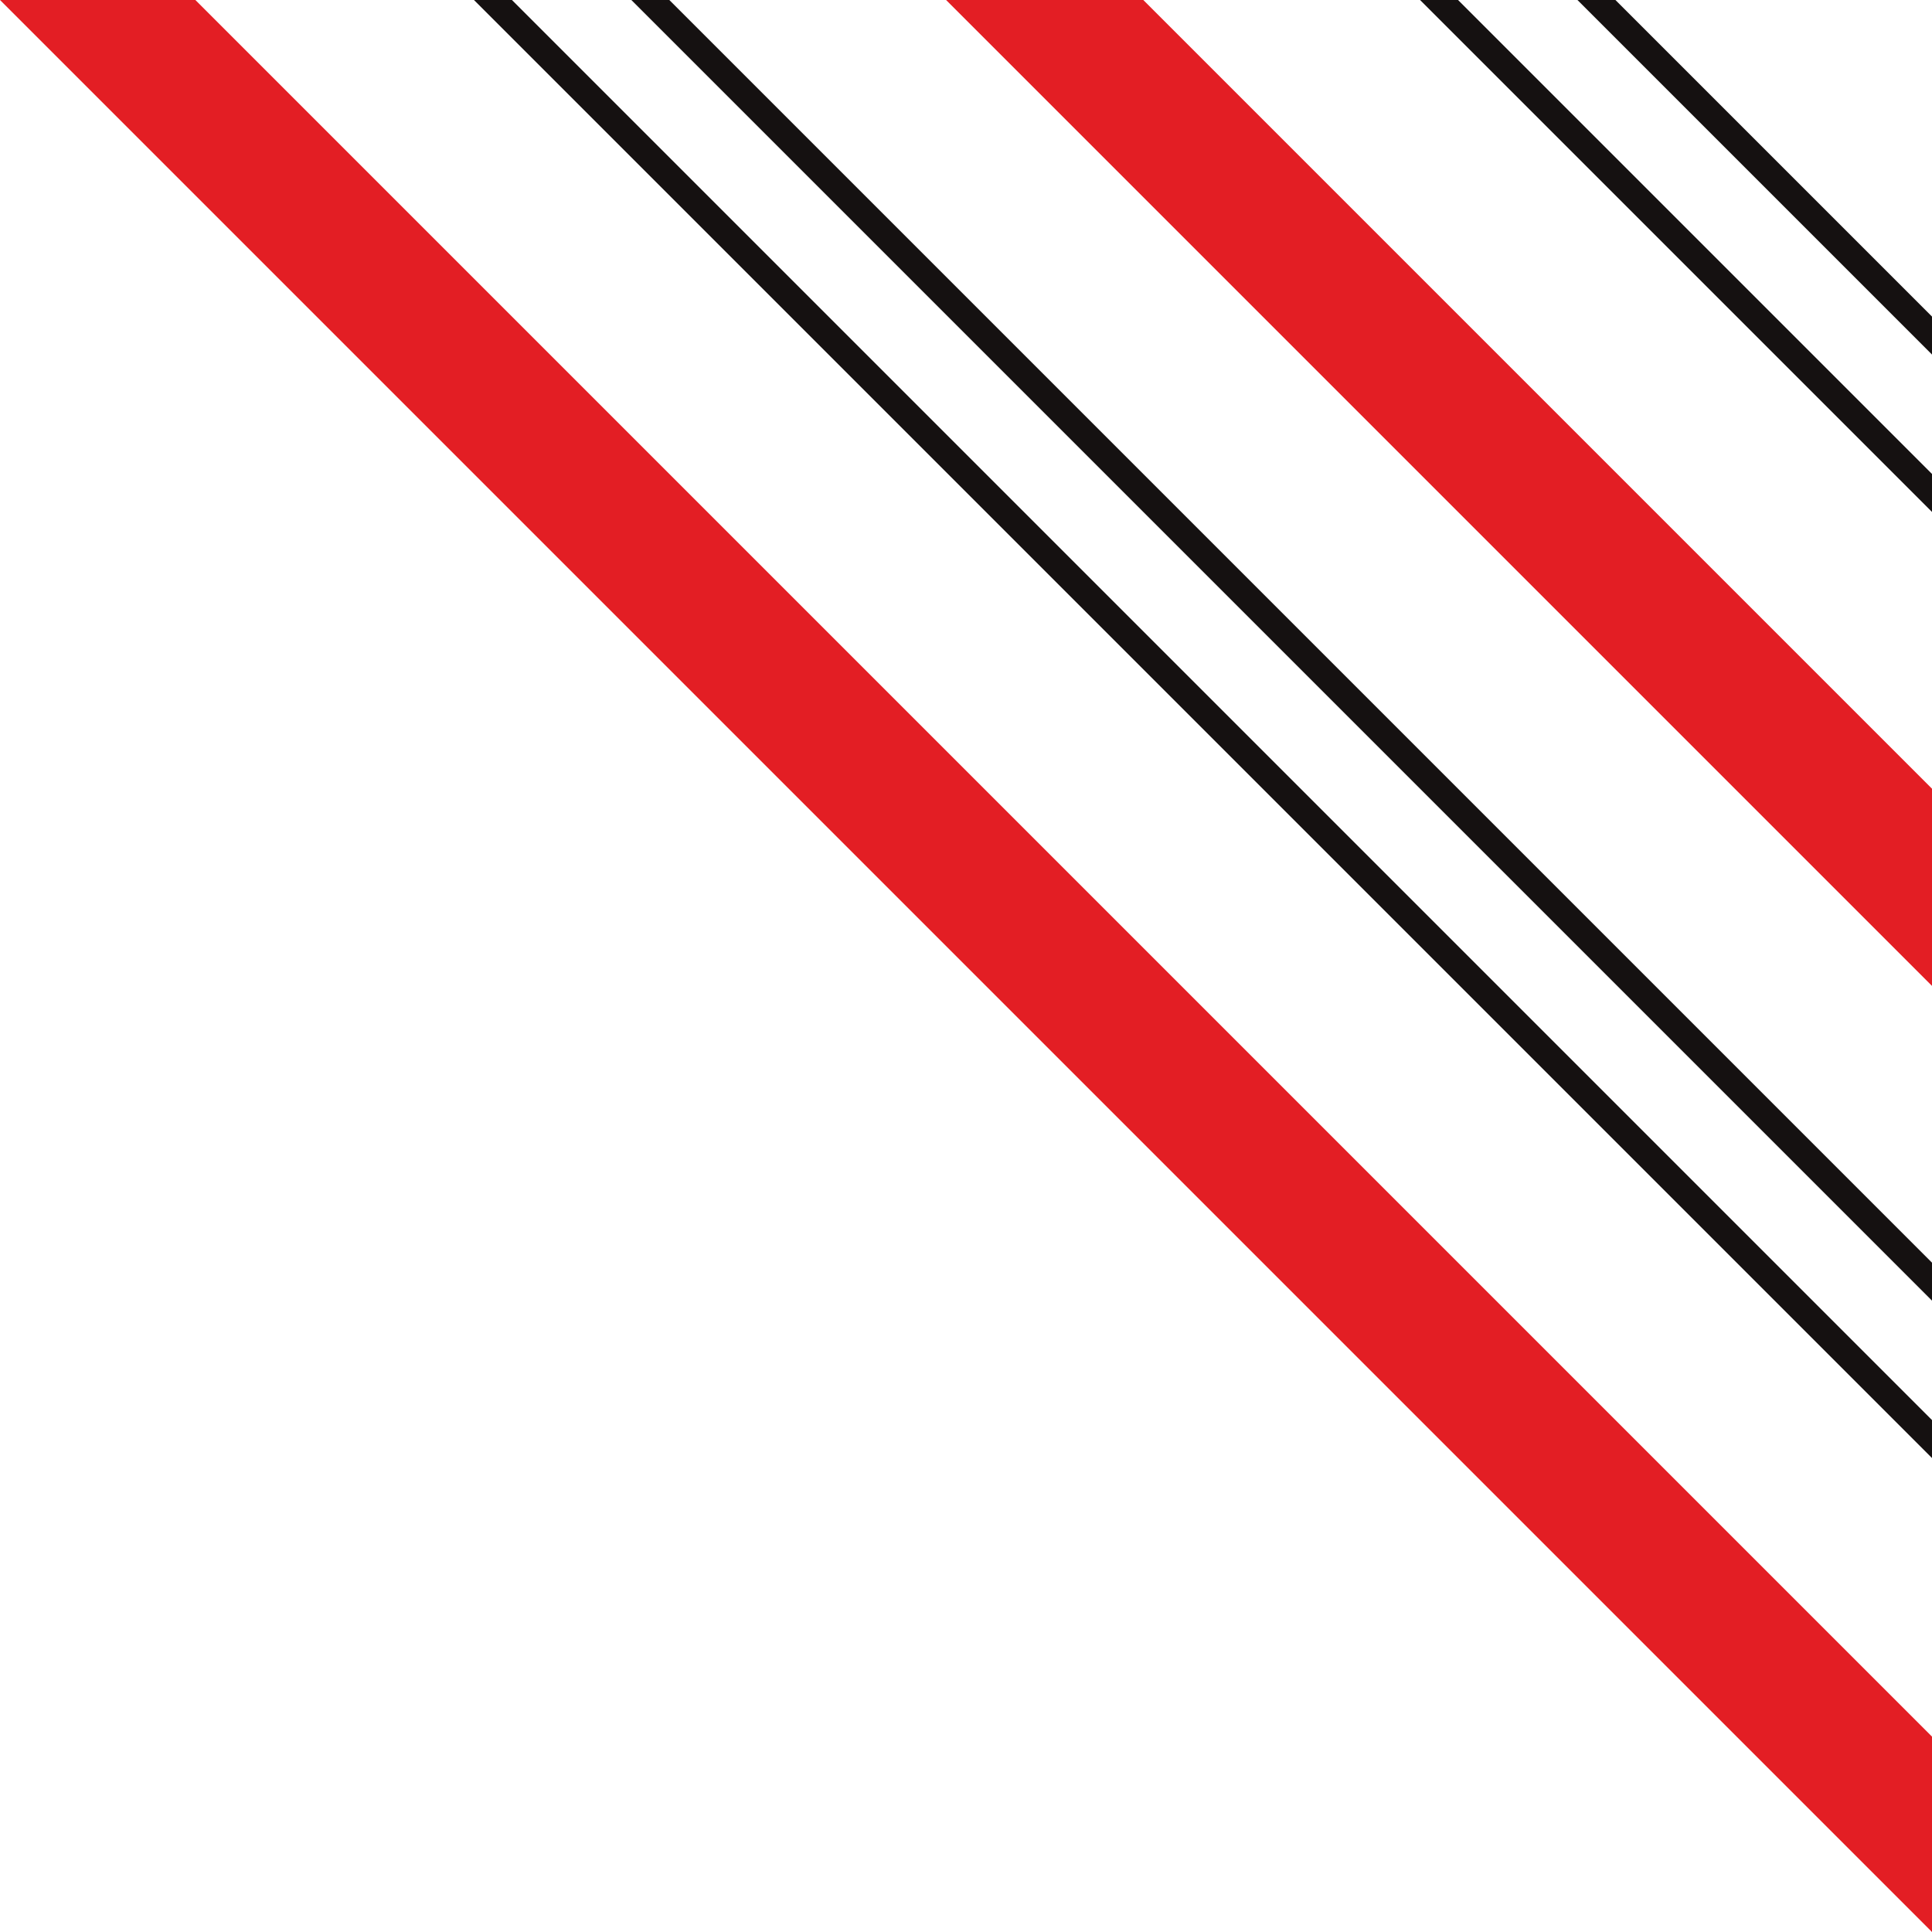<?xml version="1.0" encoding="UTF-8"?> <!-- Creator: CorelDRAW --> <svg xmlns="http://www.w3.org/2000/svg" xmlns:xlink="http://www.w3.org/1999/xlink" xml:space="preserve" width="1068px" height="1068px" style="shape-rendering:geometricPrecision; text-rendering:geometricPrecision; image-rendering:optimizeQuality; fill-rule:evenodd; clip-rule:evenodd" viewBox="0 0 1068 1068"> <defs> <style type="text/css"> <![CDATA[ .fil1 {fill:#E31E24;fill-rule:nonzero} .fil0 {fill:#151111;fill-rule:nonzero} ]]> </style> </defs> <g id="Слой_x0020_1">  <g id="_833144640"> <polygon class="fil0" points="262,0 1068,806 1068,785 283,0 "></polygon> <polygon class="fil0" points="349,0 1068,719 1068,698 370,0 "></polygon> <polygon class="fil1" points="611,0 544,0 523,0 1068,545 1068,524 1068,457 1068,436 632,0 "></polygon> <polygon class="fil0" points="785,0 1068,283 1068,262 806,0 "></polygon> <polygon class="fil0" points="893,0 872,0 1068,196 1068,175 "></polygon> <polygon class="fil1" points="87,0 21,0 0,0 1068,1068 1068,1047 1068,981 1068,960 108,0 "></polygon> </g> </g> </svg> 